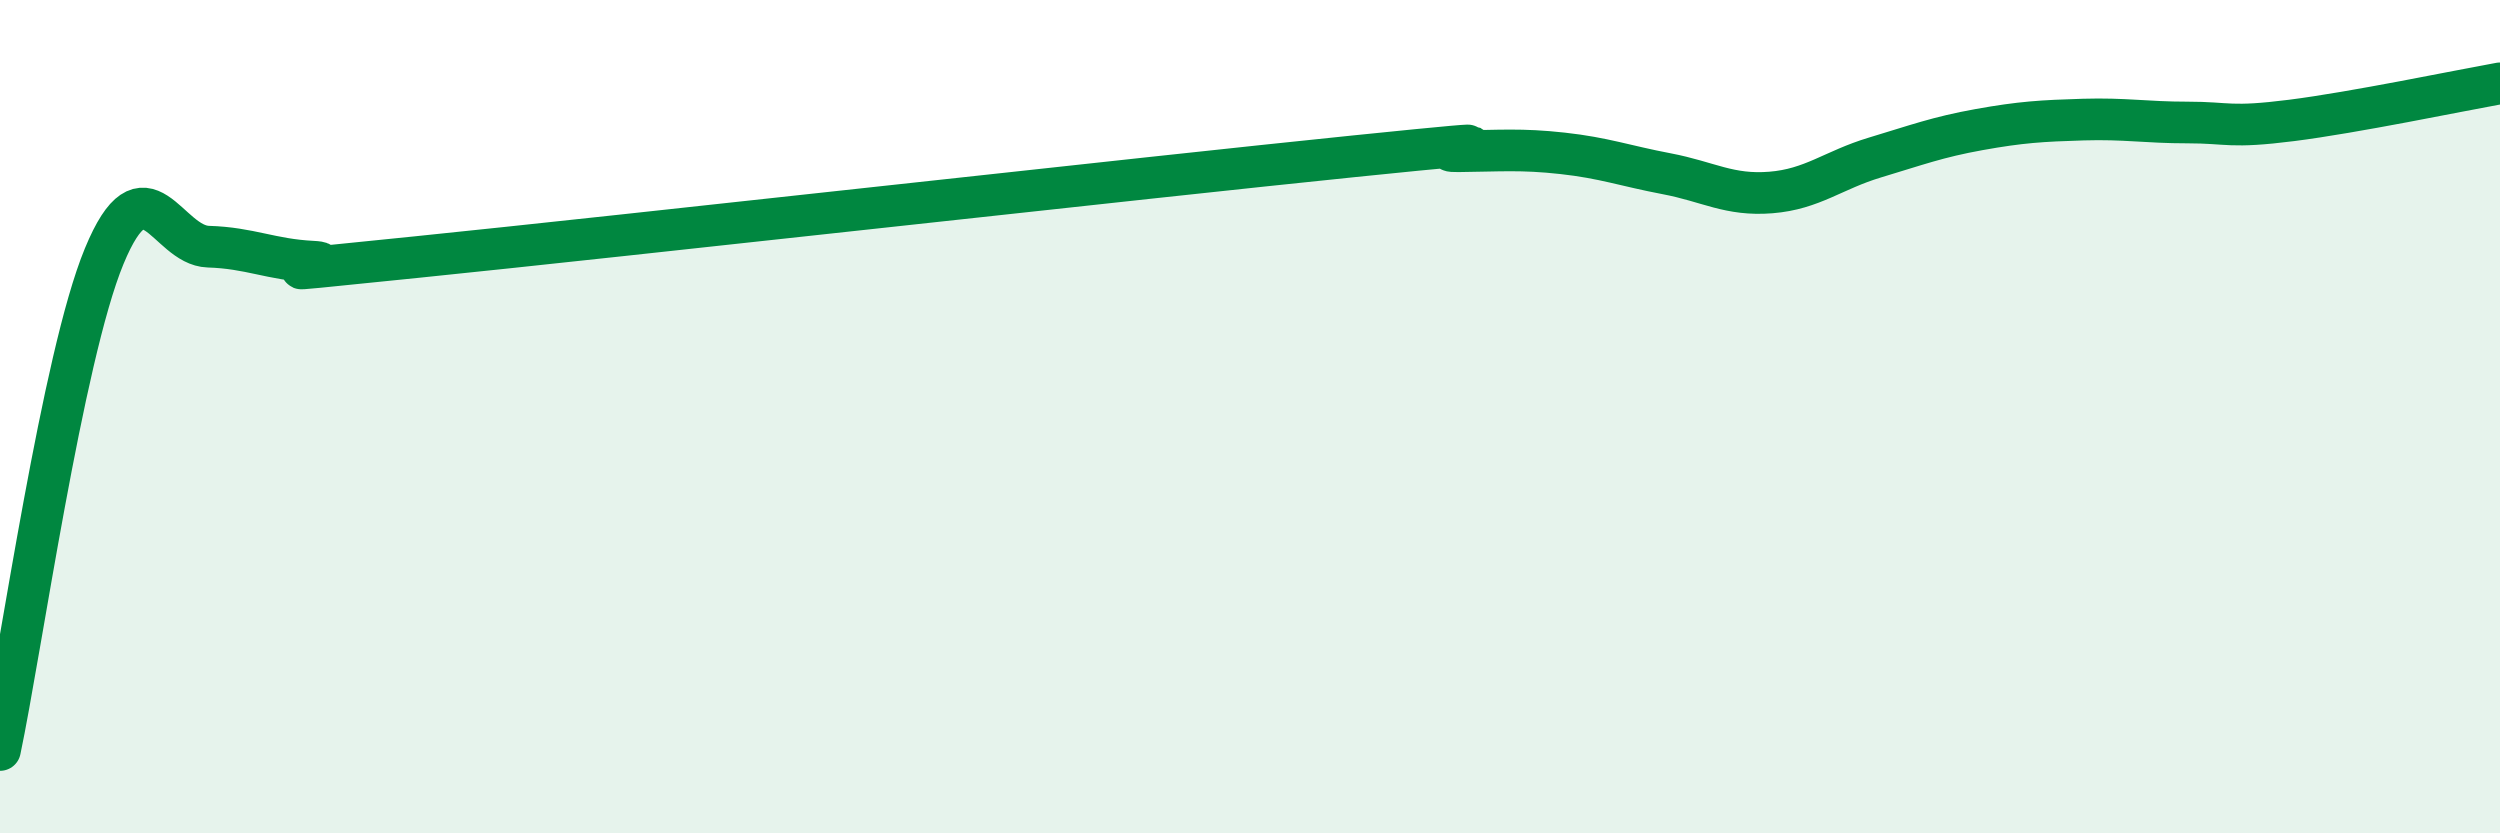 
    <svg width="60" height="20" viewBox="0 0 60 20" xmlns="http://www.w3.org/2000/svg">
      <path
        d="M 0,18 C 0.5,15.63 1.5,8.57 2.5,6.15 C 3.5,3.73 4,5.89 5,5.92 C 6,5.95 6.5,6.23 7.5,6.28 C 8.5,6.33 5,6.68 10,6.17 C 15,5.66 27.5,4.26 32.5,3.75 C 37.5,3.24 34,3.64 35,3.63 C 36,3.62 36.5,3.57 37.5,3.68 C 38.5,3.79 39,3.98 40,4.17 C 41,4.36 41.5,4.7 42.5,4.62 C 43.5,4.54 44,4.08 45,3.78 C 46,3.48 46.5,3.29 47.5,3.11 C 48.5,2.93 49,2.9 50,2.87 C 51,2.84 51.5,2.94 52.5,2.94 C 53.5,2.94 53.5,3.08 55,2.89 C 56.5,2.7 59,2.18 60,2L60 20L0 20Z"
        fill="#008740"
        opacity="0.1"
        stroke-linecap="round"
        stroke-linejoin="round"
      />
      <path
        d="M 0,18 C 0.5,15.63 1.5,8.57 2.5,6.15 C 3.5,3.73 4,5.89 5,5.92 C 6,5.95 6.5,6.23 7.5,6.28 C 8.5,6.33 5,6.68 10,6.17 C 15,5.66 27.5,4.26 32.5,3.75 C 37.5,3.24 34,3.64 35,3.63 C 36,3.62 36.5,3.57 37.5,3.68 C 38.5,3.79 39,3.98 40,4.17 C 41,4.36 41.5,4.7 42.5,4.62 C 43.5,4.54 44,4.08 45,3.78 C 46,3.48 46.5,3.29 47.5,3.11 C 48.5,2.93 49,2.9 50,2.87 C 51,2.84 51.5,2.94 52.5,2.94 C 53.5,2.94 53.5,3.08 55,2.89 C 56.5,2.7 59,2.18 60,2"
        stroke="#008740"
        stroke-width="1"
        fill="none"
        stroke-linecap="round"
        stroke-linejoin="round"
      />
    </svg>
  